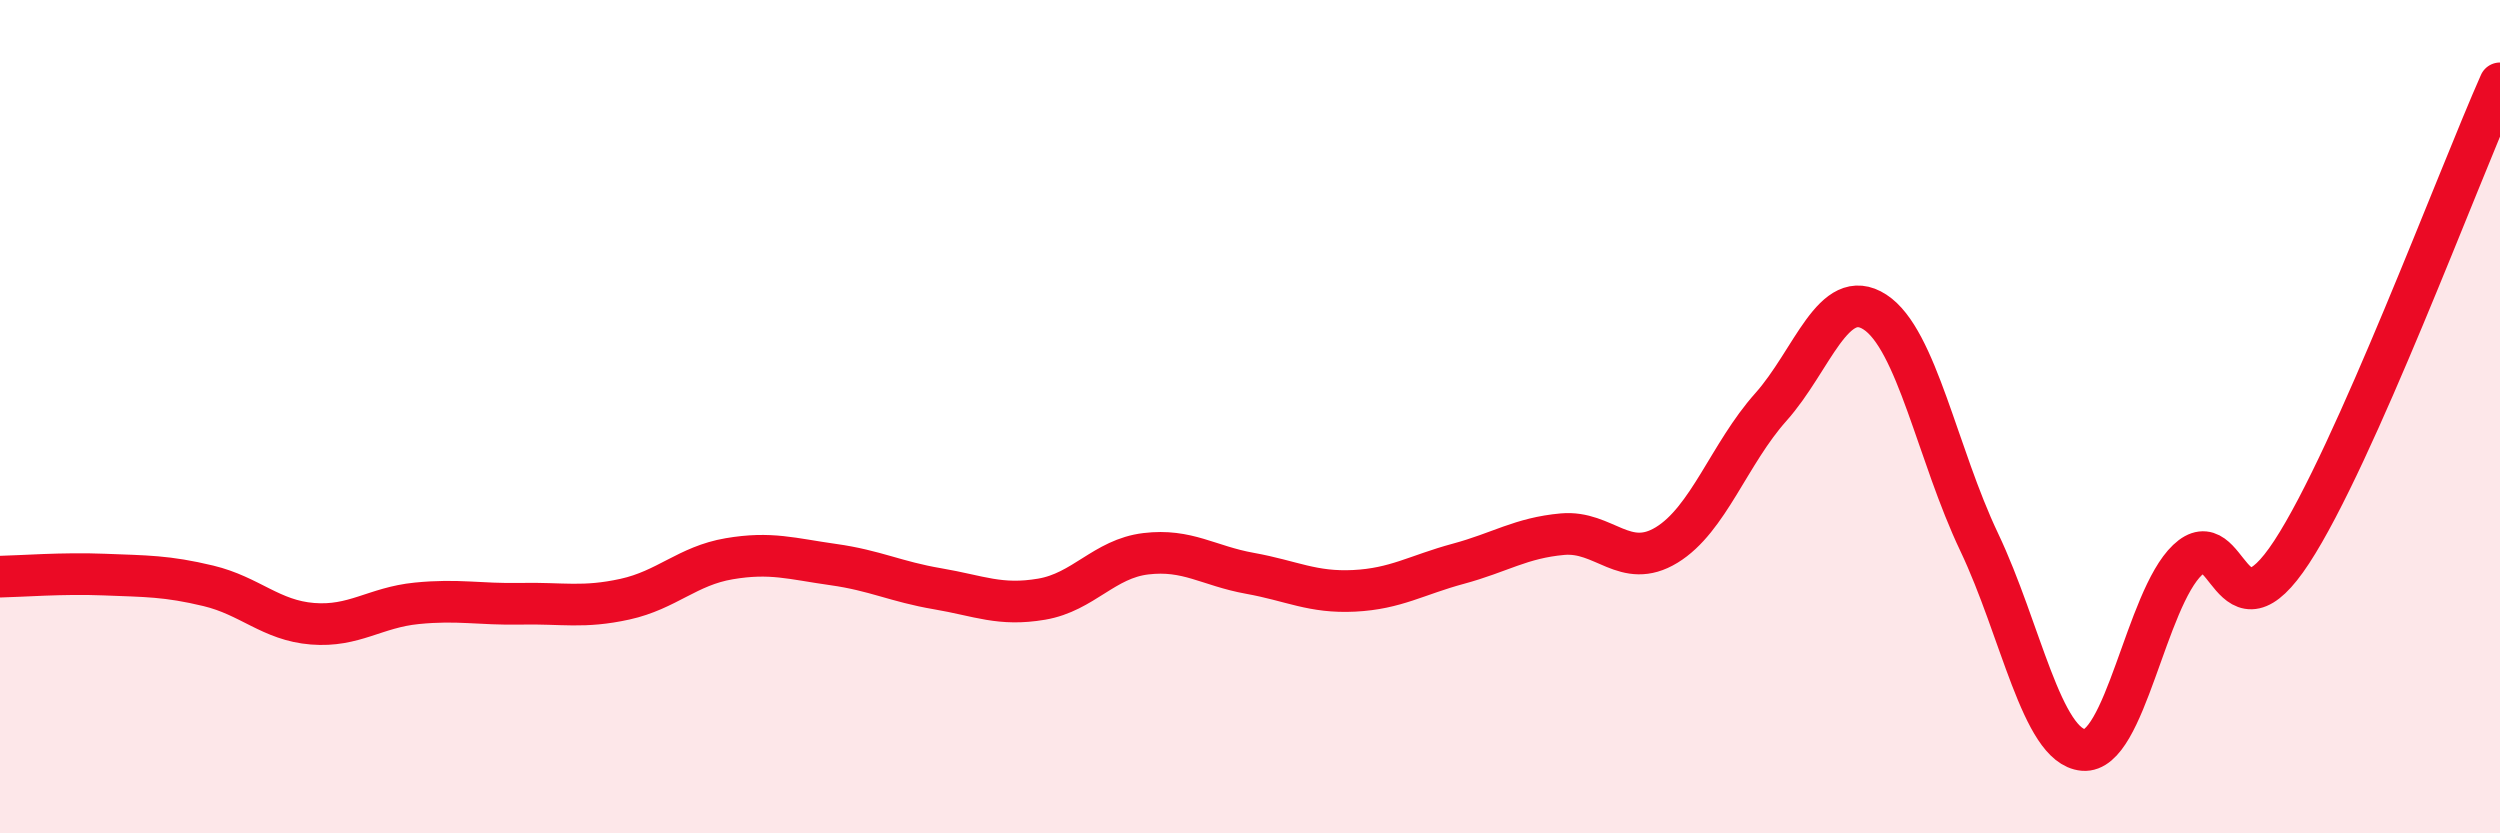 
    <svg width="60" height="20" viewBox="0 0 60 20" xmlns="http://www.w3.org/2000/svg">
      <path
        d="M 0,13.84 C 0.5,13.83 1.5,13.75 2.5,13.79 C 3.5,13.83 4,13.82 5,14.06 C 6,14.3 6.5,14.89 7.5,14.97 C 8.5,15.05 9,14.58 10,14.48 C 11,14.38 11.5,14.51 12.5,14.49 C 13.5,14.47 14,14.6 15,14.38 C 16,14.16 16.5,13.58 17.5,13.41 C 18.5,13.24 19,13.41 20,13.55 C 21,13.69 21.5,13.96 22.5,14.13 C 23.5,14.3 24,14.55 25,14.38 C 26,14.21 26.5,13.41 27.5,13.29 C 28.5,13.17 29,13.58 30,13.76 C 31,13.94 31.5,14.23 32.5,14.18 C 33.5,14.13 34,13.8 35,13.53 C 36,13.26 36.5,12.91 37.5,12.82 C 38.5,12.73 39,13.69 40,13.08 C 41,12.47 41.5,10.89 42.5,9.77 C 43.5,8.65 44,6.84 45,7.49 C 46,8.14 46.5,10.91 47.5,13.01 C 48.5,15.11 49,17.91 50,18 C 51,18.09 51.5,14.39 52.5,13.44 C 53.5,12.49 53.5,15.54 55,13.25 C 56.5,10.96 59,4.25 60,2L60 20L0 20Z"
        fill="#EB0A25"
        opacity="0.1"
        stroke-linecap="round"
        stroke-linejoin="round"
      />
      <path
        d="M 0,13.84 C 0.5,13.83 1.5,13.75 2.5,13.79 C 3.5,13.83 4,13.82 5,14.06 C 6,14.3 6.5,14.89 7.5,14.97 C 8.5,15.05 9,14.58 10,14.48 C 11,14.38 11.5,14.51 12.5,14.49 C 13.5,14.47 14,14.6 15,14.38 C 16,14.16 16.5,13.58 17.5,13.41 C 18.5,13.24 19,13.41 20,13.55 C 21,13.69 21.5,13.96 22.5,14.13 C 23.5,14.3 24,14.55 25,14.38 C 26,14.21 26.5,13.41 27.5,13.29 C 28.5,13.17 29,13.58 30,13.76 C 31,13.94 31.5,14.23 32.5,14.18 C 33.5,14.13 34,13.8 35,13.53 C 36,13.26 36.5,12.91 37.5,12.82 C 38.5,12.73 39,13.69 40,13.08 C 41,12.47 41.5,10.89 42.5,9.77 C 43.5,8.65 44,6.84 45,7.49 C 46,8.14 46.5,10.91 47.5,13.01 C 48.5,15.11 49,17.91 50,18 C 51,18.09 51.5,14.39 52.5,13.44 C 53.5,12.49 53.5,15.54 55,13.25 C 56.5,10.96 59,4.25 60,2"
        stroke="#EB0A25"
        stroke-width="1"
        fill="none"
        stroke-linecap="round"
        stroke-linejoin="round"
      />
    </svg>
  